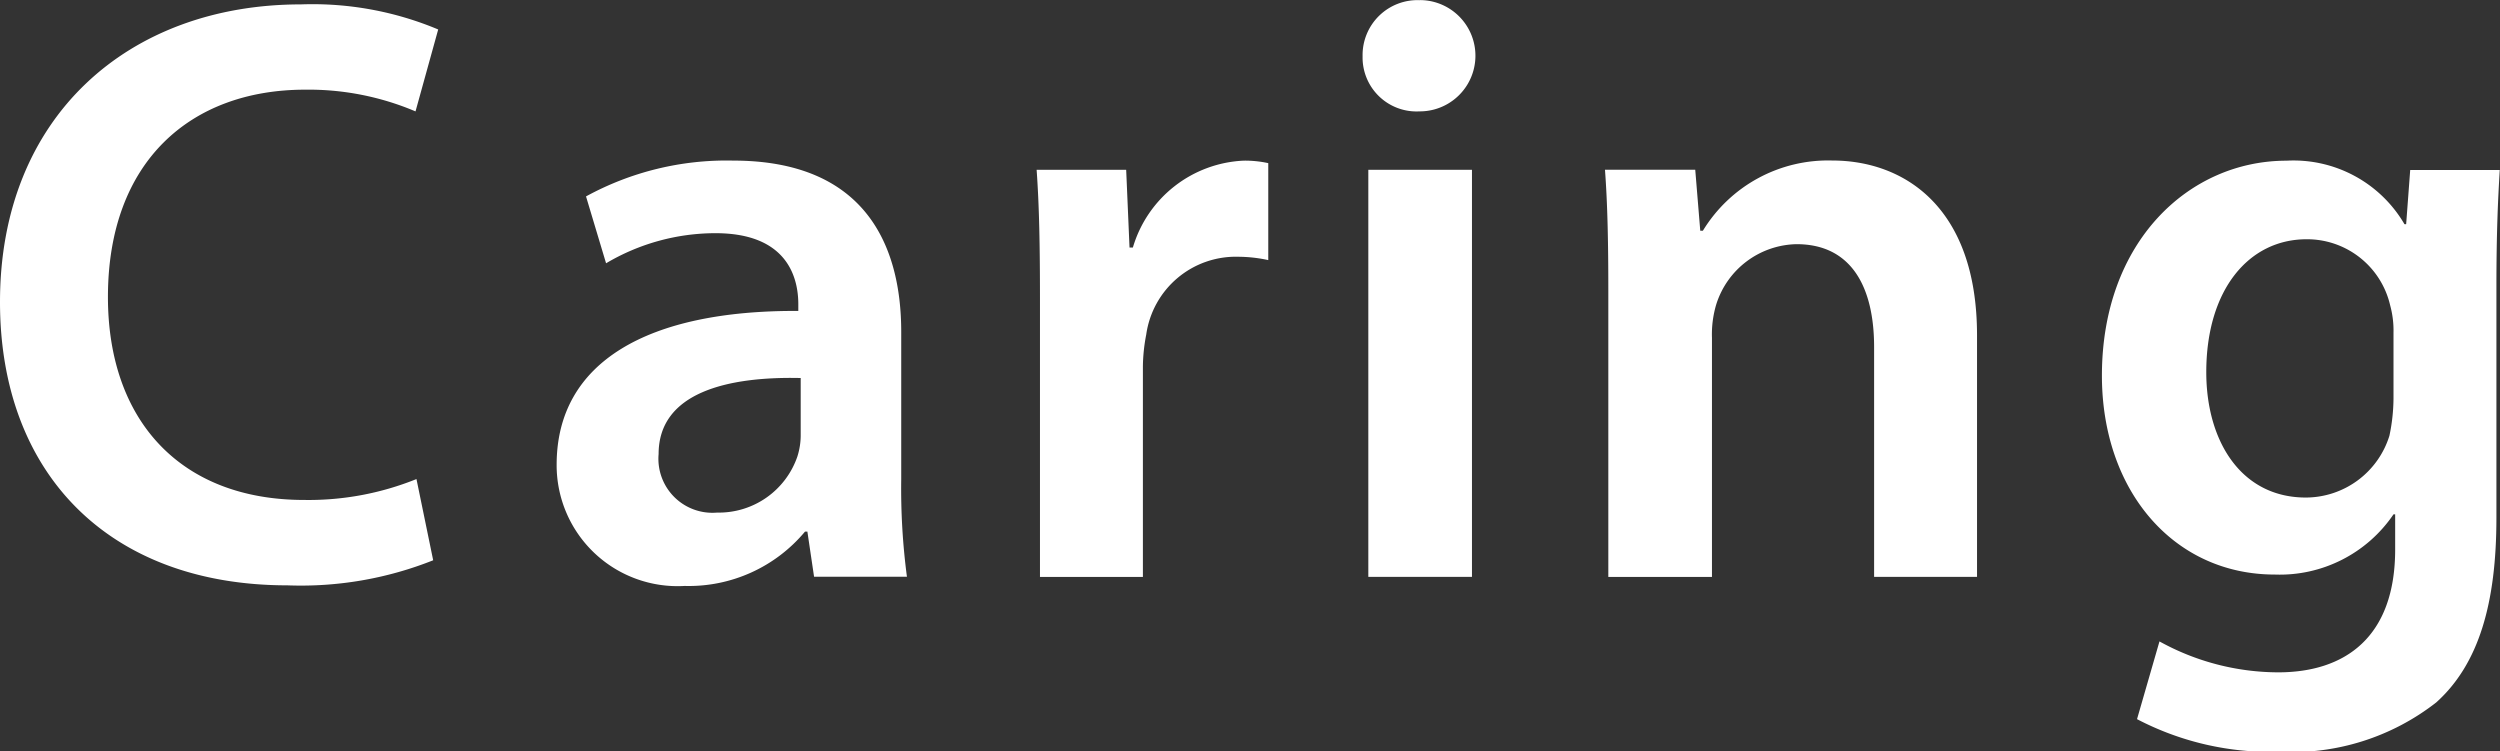 <svg xmlns="http://www.w3.org/2000/svg" width="104.69" height="31.469" viewBox="0 0 104.69 31.469">
  <rect x="0" y="0" width="104.69" height="31.469" fill="#333333" stroke="none"/>
  <defs>
    <style>
      .cls-1 {
        fill: #fff;
        fill-rule: evenodd;
      }
    </style>
  </defs>
  <path id="txt_caring.svg" class="cls-1" d="M6747.47,692.123a12.067,12.067,0,0,1-4.7.875c-5.18,0-8.22-3.325-8.22-8.5,0-5.671,3.46-8.681,8.26-8.681a11.461,11.461,0,0,1,4.62.91l0.95-3.431a13.609,13.609,0,0,0-5.75-1.05c-7.21,0-12.6,4.691-12.6,12.462,0,7.175,4.55,11.866,12.04,11.866a14.968,14.968,0,0,0,6.1-1.05Zm20.54,4.1a28.109,28.109,0,0,1-.24-4.1v-6.16c0-3.711-1.58-7.176-7.04-7.176a12.258,12.258,0,0,0-6.16,1.5l0.84,2.8a8.994,8.994,0,0,1,4.58-1.26c3.01,0,3.47,1.855,3.47,2.976v0.28c-6.3-.035-10.12,2.135-10.12,6.44a5.064,5.064,0,0,0,5.36,5.076,6.339,6.339,0,0,0,5.04-2.275h0.1l0.28,1.89h3.89Zm-4.45-5.986a2.949,2.949,0,0,1-.14.945,3.478,3.478,0,0,1-3.36,2.345,2.262,2.262,0,0,1-2.45-2.45c0-2.59,2.91-3.255,5.95-3.185v2.345Zm10.02,5.986h4.31V687.4a7.389,7.389,0,0,1,.14-1.33,3.788,3.788,0,0,1,3.85-3.256,6.026,6.026,0,0,1,1.26.14v-4.06a4.568,4.568,0,0,0-1.02-.105,5.077,5.077,0,0,0-4.65,3.64h-0.14l-0.14-3.255h-3.75c0.11,1.54.14,3.185,0.14,5.5v11.551Zm18.09,0V679.172h-4.34v17.047h4.34Zm-2.17-24.153a2.3,2.3,0,0,0-2.41,2.345,2.259,2.259,0,0,0,2.38,2.311A2.33,2.33,0,1,0,6789.5,672.066Zm7.88,24.153h4.34V686.208a4.382,4.382,0,0,1,.18-1.4,3.6,3.6,0,0,1,3.36-2.521c2.34,0,3.25,1.855,3.25,4.306v9.626h4.31V686.1c0-5.391-3.08-7.316-6.06-7.316a6.136,6.136,0,0,0-5.42,2.94h-0.11l-0.21-2.555h-3.78c0.11,1.47.14,3.115,0.14,5.075v11.972Zm33.58-17.047-0.17,2.275h-0.07a5.379,5.379,0,0,0-4.94-2.66c-4.09,0-7.73,3.395-7.73,9,0,4.83,3.01,8.331,7.24,8.331a5.753,5.753,0,0,0,4.97-2.521h0.07v1.471c0,3.675-2.1,5.145-4.9,5.145a10.324,10.324,0,0,1-4.97-1.295l-0.94,3.255a12.06,12.06,0,0,0,5.95,1.366,9.821,9.821,0,0,0,6.58-2.066c1.79-1.61,2.52-4.165,2.52-7.736v-9.661c0-2.345.07-3.745,0.14-4.9h-3.75Zm-0.7,9.591a7.769,7.769,0,0,1-.17,1.54,3.676,3.676,0,0,1-3.5,2.59c-2.7,0-4.17-2.345-4.17-5.25,0-3.466,1.79-5.566,4.2-5.566a3.571,3.571,0,0,1,3.5,2.766,4,4,0,0,1,.14,1.155v2.765Z" transform="translate(-6730.03 -672.062)"/>
</svg>

